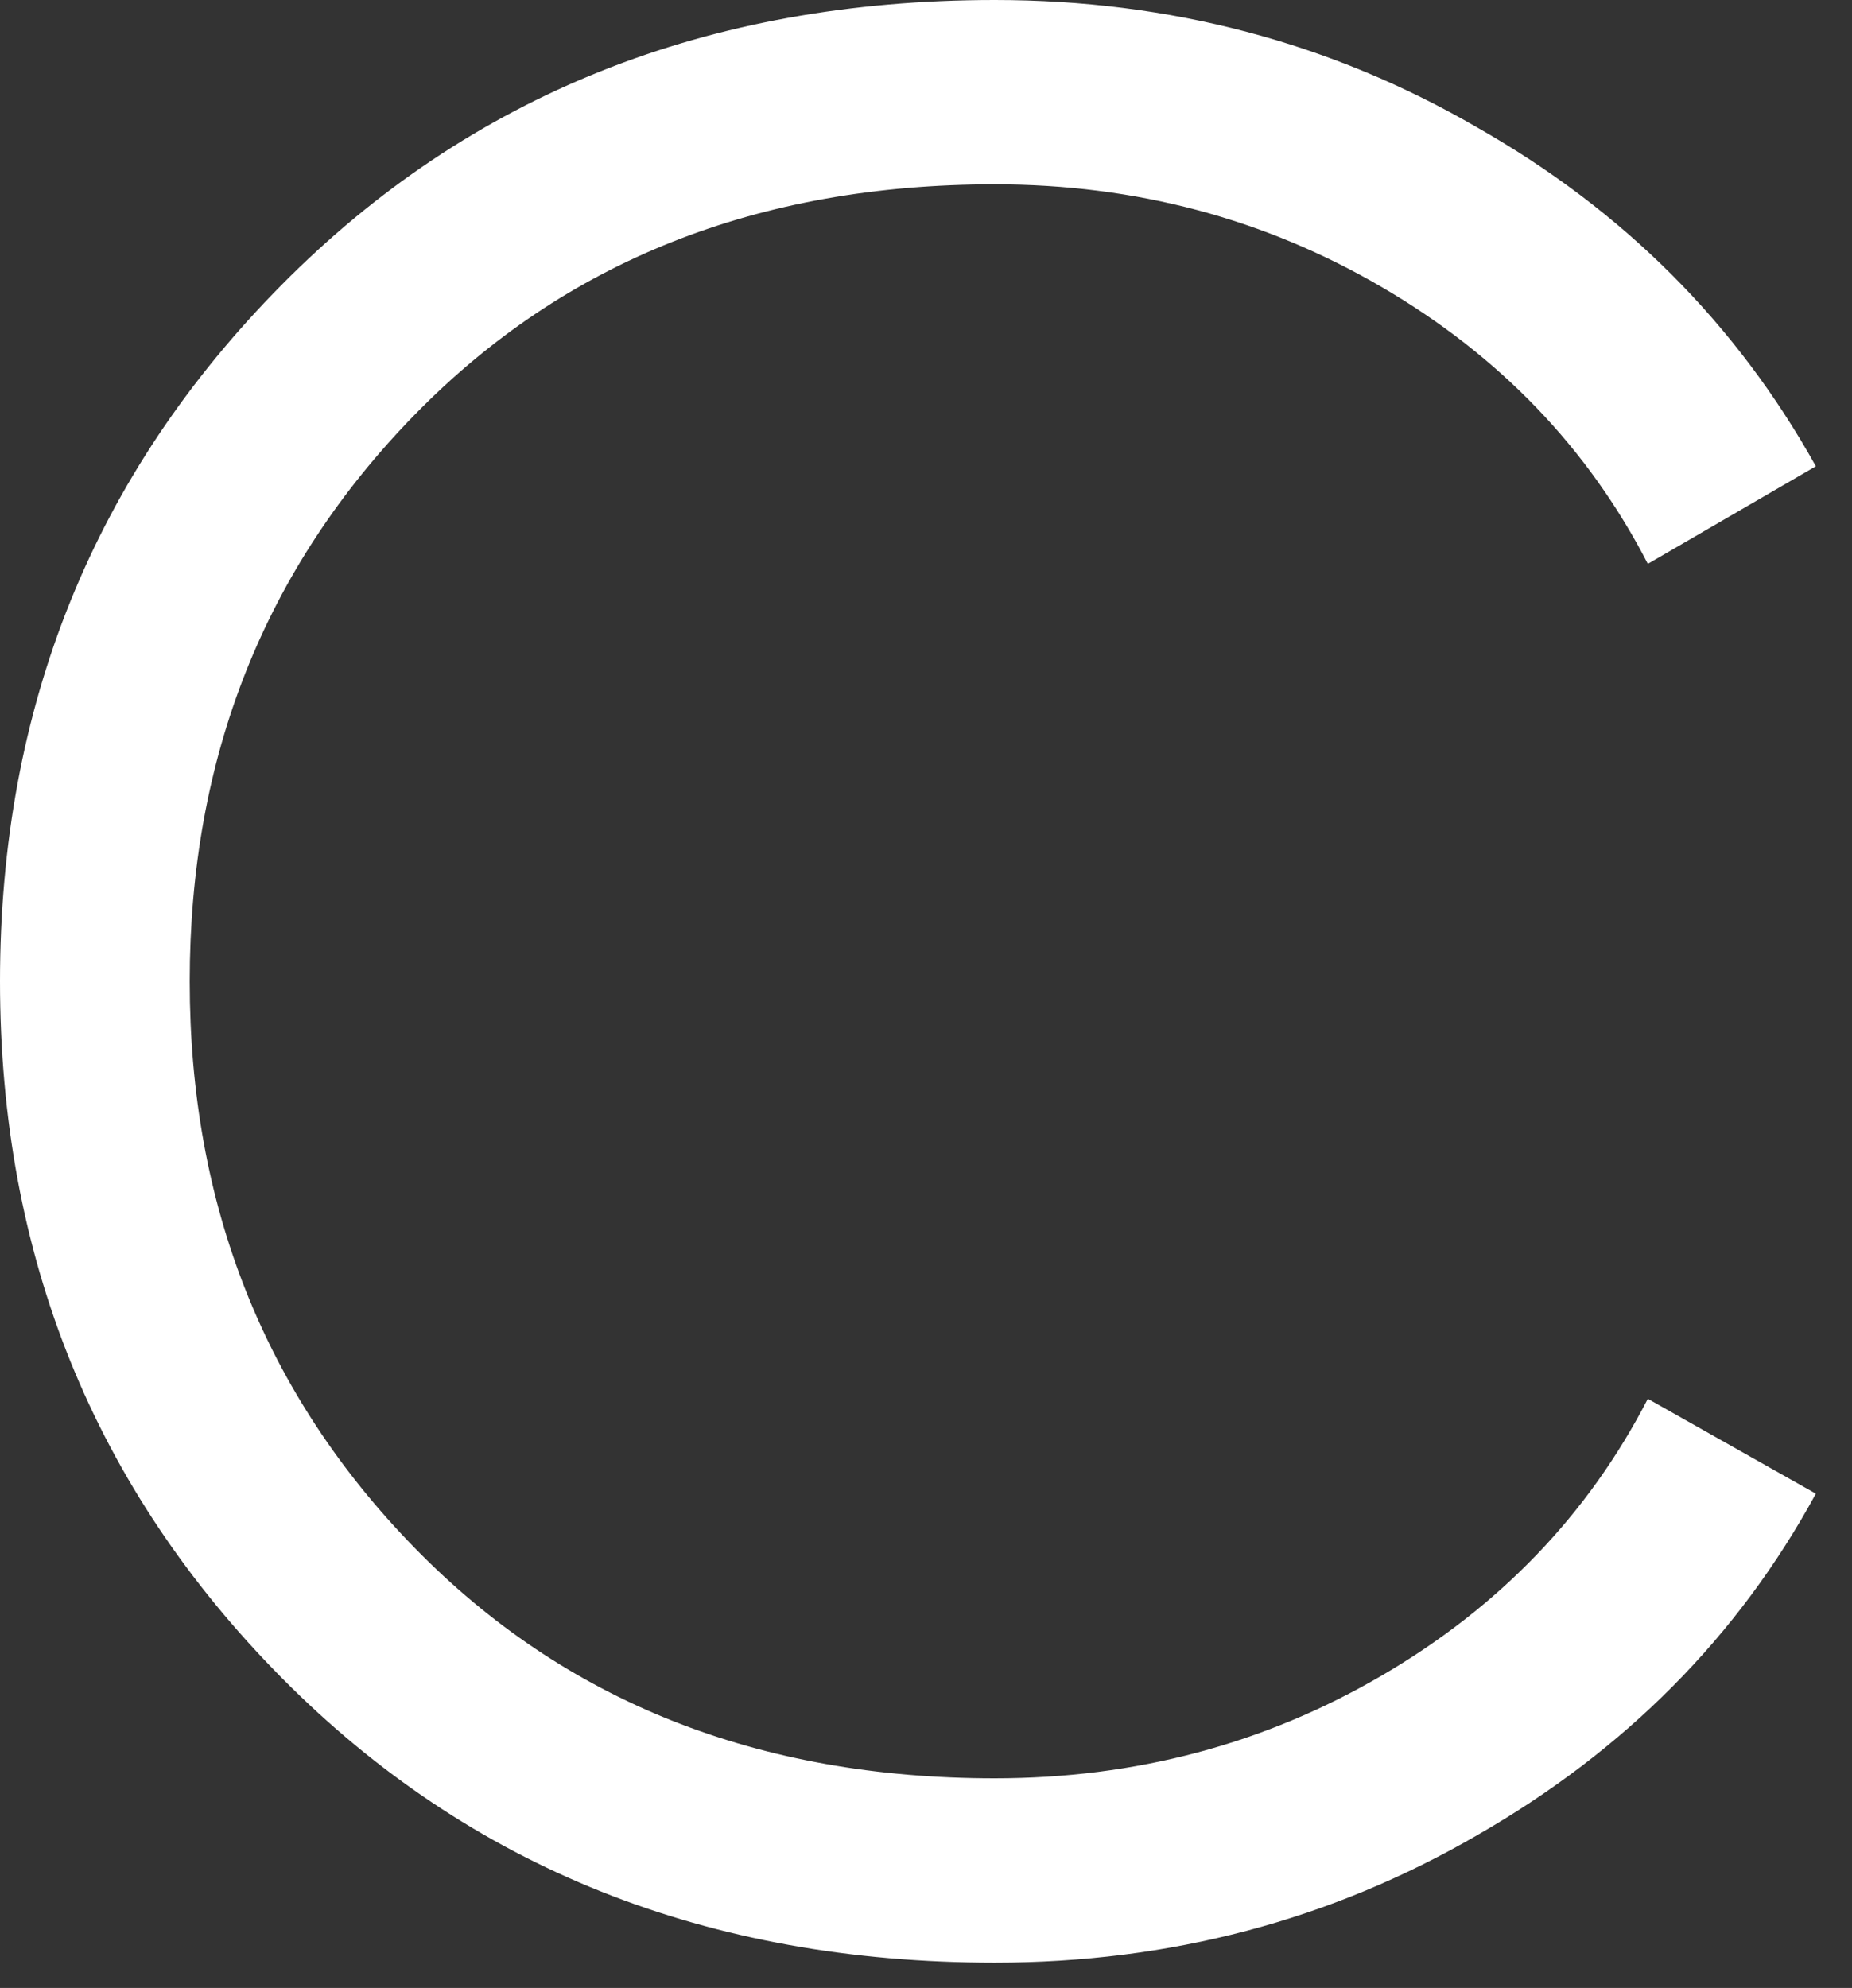 <?xml version="1.0" encoding="UTF-8"?> <svg xmlns="http://www.w3.org/2000/svg" width="41" height="44" viewBox="0 0 41 44" fill="none"><rect x="0" y="0" width="41" height="44" fill="#333333" stroke="none"/> <path d="M22.02 43.44C15.66 43.44 10.4 41.34 6.24 37.14C2.08 32.94 0 27.8 0 21.72C0 15.64 2.08 10.5 6.24 6.3C10.4 2.1 15.66 0 22.02 0C25.9 0 29.46 0.94 32.7 2.82C35.94 4.66 38.44 7.16 40.2 10.32L36.48 12.48C35.16 9.92 33.2 7.88 30.6 6.36C28 4.84 25.14 4.08 22.02 4.08C16.78 4.08 12.5 5.78 9.18 9.18C5.86 12.58 4.2 16.76 4.2 21.72C4.2 26.68 5.86 30.86 9.18 34.26C12.5 37.66 16.78 39.36 22.02 39.36C25.14 39.36 28 38.6 30.6 37.08C33.2 35.56 35.16 33.52 36.48 30.96L40.2 33.06C38.48 36.22 35.98 38.74 32.7 40.62C29.46 42.5 25.9 43.44 22.02 43.44Z" fill="white"></path> </svg> 